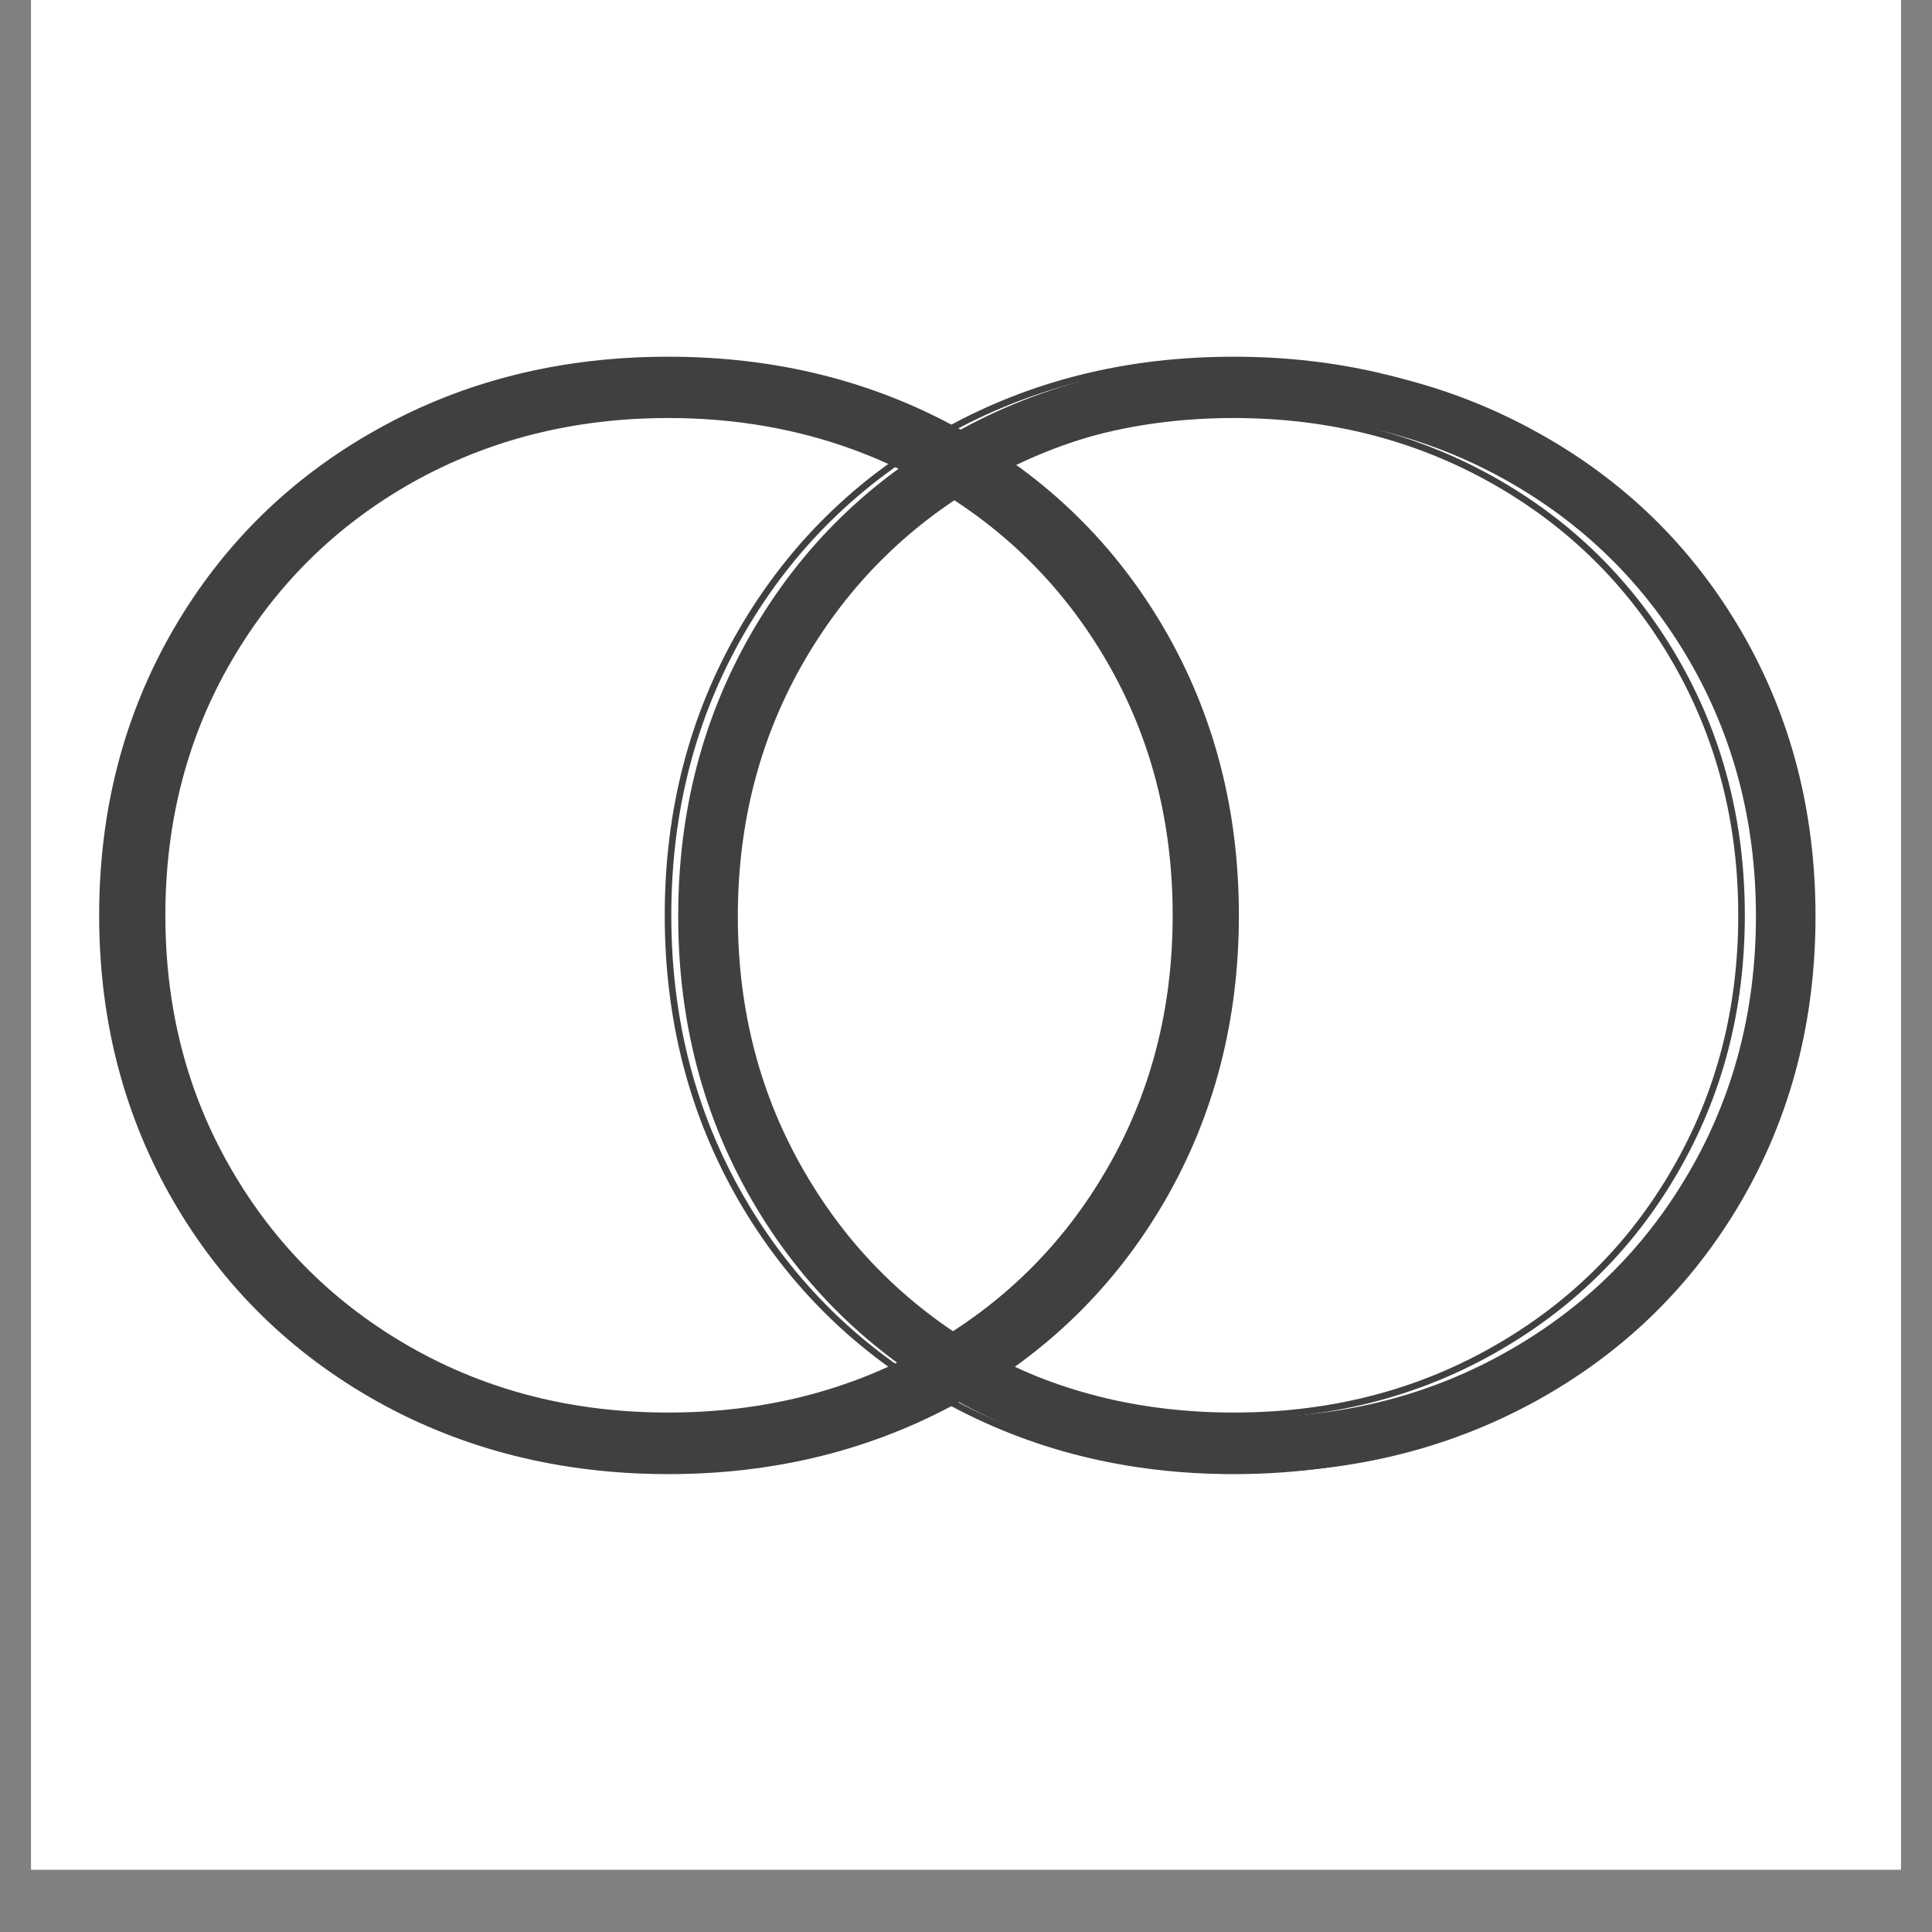 <svg xmlns="http://www.w3.org/2000/svg" xmlns:xlink="http://www.w3.org/1999/xlink" width="40" zoomAndPan="magnify" viewBox="0 0 30 30" height="40" preserveAspectRatio="xMidYMid meet" version="1.0"><rect x="0" y="0" width="30" height="30" fill="#808080" stroke="none"/><defs><clipPath id="8a1bfa9c39"><path d="M 0.484 0 L 29.516 0 L 29.516 29.031 L 0.484 29.031 Z M 0.484 0 " clip-rule="nonzero"/></clipPath><clipPath id="0666bf0ad3"><path d="M 0.484 5.535 L 29.227 5.535 L 29.227 22.957 L 0.484 22.957 Z M 0.484 5.535 " clip-rule="nonzero"/></clipPath><clipPath id="bb6197f404"><path d="M 10 5.535 L 29 5.535 L 29 22.957 L 10 22.957 Z M 10 5.535 " clip-rule="nonzero"/></clipPath><clipPath id="7587134a56"><path d="M 9 5.535 L 29 5.535 L 29 22.957 L 9 22.957 Z M 9 5.535 " clip-rule="nonzero"/></clipPath><clipPath id="c6b89afbbf"><path d="M 1 5.535 L 20 5.535 L 20 22.957 L 1 22.957 Z M 1 5.535 " clip-rule="nonzero"/></clipPath></defs><g clip-path="url(#8a1bfa9c39)"><path fill="#ffffff" d="M 0.484 0 L 29.516 0 L 29.516 29.031 L 0.484 29.031 Z M 0.484 0 " fill-opacity="1" fill-rule="nonzero"/><path fill="#ffffff" d="M 0.484 0 L 29.516 0 L 29.516 29.031 L 0.484 29.031 Z M 0.484 0 " fill-opacity="1" fill-rule="nonzero"/></g><g clip-path="url(#0666bf0ad3)"><path stroke-linecap="butt" transform="matrix(0.051, 0, 0, 0.051, -30.461, 5.537)" fill-opacity="1" fill="#404040" fill-rule="nonzero" stroke-linejoin="miter" d="M 223.482 30.706 C 211.275 21.53 196.626 14.342 179.535 9.142 C 161.911 3.713 143.981 1.037 125.899 1.037 C 100.492 1.037 79.205 4.86 62.115 12.736 C 45.101 20.536 32.359 31.012 23.966 44.241 C 15.65 57.317 11.454 71.77 11.454 87.522 C 11.454 107.328 16.566 123.233 26.942 135.162 C 37.166 147.015 49.602 155.809 64.327 161.544 C 78.9 167.279 98.279 173.167 122.313 179.132 L 122.313 179.208 C 144.744 184.561 162.445 189.684 175.339 194.578 C 188.157 199.396 198.915 206.584 207.689 216.142 C 216.31 225.624 220.735 238.089 220.735 253.688 C 220.735 273.952 212.419 290.546 195.71 303.469 C 179.001 316.469 154.205 322.969 121.092 322.969 C 98.813 322.969 77.832 318.992 58.147 310.963 C 38.539 302.934 23.203 292.611 12.293 280.146 L 11.454 279.229 L 10.767 280.146 L 2.222 291.617 L 1.688 292.228 L 2.222 292.84 L 3.061 293.758 C 14.811 307.14 31.443 317.922 52.654 326.333 C 74.475 334.974 97.44 339.257 121.626 339.257 C 147.338 339.257 168.93 335.433 186.554 327.786 C 204.026 320.139 217.149 309.74 225.618 296.511 C 234.087 283.358 238.36 268.906 238.36 253.23 C 238.36 233.73 233.324 218.054 223.177 206.278 C 213.106 194.578 200.669 185.937 186.02 180.355 C 171.371 174.773 152.068 169.038 128.035 162.997 C 105.909 157.568 88.284 152.368 75.238 147.321 C 62.267 142.35 51.281 135.086 42.43 125.527 C 33.58 116.045 29.155 103.428 29.155 87.522 C 29.155 67.258 37.318 50.512 53.646 37.206 C 70.05 23.977 94.236 17.248 126.356 17.248 C 141.768 17.248 157.409 19.695 173.279 24.589 C 189.149 29.406 203.492 36.594 216.386 46 L 217.302 46.688 L 217.836 45.694 L 224.932 32.847 L 225.389 32.159 L 224.703 31.624 Z M 1597.356 3.866 L 1597.356 2.872 L 1579.273 2.872 L 1579.273 337.345 L 1597.356 337.345 Z M 1334.971 337.345 C 1368.847 337.115 1398.984 329.927 1425.383 315.857 C 1452.239 301.558 1473.068 281.676 1487.87 256.365 C 1502.671 230.977 1510.072 202.225 1510.072 170.108 C 1510.072 137.992 1502.671 109.239 1487.87 83.928 C 1473.068 58.541 1452.239 38.736 1425.383 24.359 C 1398.45 10.06 1367.703 2.872 1333.064 2.872 L 1223.731 2.872 L 1223.731 337.345 Z M 589.096 3.866 L 589.096 2.872 L 303.899 2.872 L 303.899 19.618 L 437.647 19.618 L 437.647 337.345 L 455.348 337.345 L 455.348 19.618 L 589.096 19.618 Z M 1927.033 22.983 C 1900.635 8.301 1871.26 1.037 1838.834 1.037 C 1806.408 1.037 1777.034 8.301 1750.788 22.983 C 1724.542 37.588 1703.942 57.853 1688.988 83.622 C 1674.034 109.469 1666.557 138.297 1666.557 170.108 C 1666.557 201.919 1674.034 230.748 1688.988 256.594 C 1703.942 282.364 1724.542 302.628 1750.788 317.31 C 1777.034 331.916 1806.408 339.257 1838.834 339.257 C 1871.26 339.257 1900.635 331.916 1927.033 317.31 C 1953.432 302.628 1974.185 282.364 1989.139 256.594 C 2004.093 230.748 2011.57 201.919 2011.57 170.108 C 2011.57 138.297 2004.093 109.469 1989.139 83.622 C 1974.185 57.853 1953.432 37.588 1927.033 22.983 Z M 1760.325 37.512 C 1783.672 24.359 1809.842 17.707 1838.834 17.707 C 1867.751 17.707 1893.997 24.359 1917.572 37.512 C 1941.148 50.741 1959.612 69.017 1973.116 92.263 C 1986.697 115.51 1993.411 141.509 1993.411 170.108 C 1993.411 198.784 1986.697 224.707 1973.116 247.953 C 1959.612 271.276 1941.148 289.476 1917.572 302.705 C 1893.997 315.934 1867.751 322.51 1838.834 322.51 C 1809.842 322.51 1783.672 315.934 1760.325 302.705 C 1736.902 289.476 1718.438 271.276 1704.934 247.953 C 1691.429 224.707 1684.715 198.784 1684.715 170.108 C 1684.715 141.509 1691.429 115.51 1704.934 92.263 C 1718.438 69.017 1736.902 50.741 1760.325 37.512 Z M 1241.889 19.618 L 1332.148 19.618 C 1364.269 19.618 1392.346 26.118 1416.38 38.965 C 1440.413 51.888 1458.953 69.705 1472.153 92.493 C 1485.352 115.28 1491.99 141.127 1491.99 170.108 C 1491.99 199.09 1485.352 224.936 1472.153 247.724 C 1458.953 270.511 1440.413 288.405 1416.38 301.252 C 1392.346 314.175 1364.269 320.598 1332.148 320.598 L 1241.889 320.598 Z M 1241.889 19.618 " stroke="#404040" stroke-width="2" stroke-opacity="1" stroke-miterlimit="4"/></g><g clip-path="url(#bb6197f404)"><path fill="#404040" d="M 23.867 6.711 C 22.516 5.961 21.008 5.59 19.348 5.59 C 17.688 5.59 16.188 5.961 14.844 6.711 C 13.5 7.457 12.445 8.492 11.68 9.809 C 10.914 11.129 10.531 12.602 10.531 14.227 C 10.531 15.852 10.914 17.324 11.68 18.645 C 12.445 19.961 13.5 20.996 14.844 21.746 C 16.188 22.492 17.688 22.867 19.348 22.867 C 21.008 22.867 22.516 22.492 23.867 21.746 C 25.219 20.996 26.277 19.961 27.043 18.645 C 27.809 17.324 28.191 15.852 28.191 14.227 C 28.191 12.602 27.809 11.129 27.043 9.809 C 26.277 8.492 25.219 7.457 23.867 6.711 Z M 15.332 7.453 C 16.527 6.781 17.867 6.441 19.348 6.441 C 20.832 6.441 22.176 6.781 23.379 7.453 C 24.586 8.129 25.535 9.062 26.227 10.25 C 26.918 11.438 27.266 12.766 27.266 14.227 C 27.266 15.691 26.918 17.016 26.227 18.203 C 25.535 19.395 24.586 20.324 23.379 21 C 22.176 21.676 20.832 22.012 19.348 22.012 C 17.867 22.012 16.527 21.676 15.332 21 C 14.133 20.324 13.188 19.395 12.496 18.203 C 11.805 17.016 11.457 15.691 11.457 14.227 C 11.457 12.766 11.805 11.438 12.496 10.25 C 13.188 9.062 14.133 8.129 15.332 7.453 Z M 15.332 7.453 " fill-opacity="1" fill-rule="nonzero"/></g><g clip-path="url(#7587134a56)"><path stroke-linecap="butt" transform="matrix(0.051, 0, 0, 0.051, -30.461, 5.537)" fill="none" stroke-linejoin="miter" d="M 1061.143 22.983 C 1034.744 8.301 1005.294 1.037 972.868 1.037 C 940.441 1.037 911.144 8.301 884.898 22.983 C 858.652 37.588 838.051 57.853 823.097 83.622 C 808.143 109.469 800.666 138.297 800.666 170.108 C 800.666 201.919 808.143 230.748 823.097 256.594 C 838.051 282.364 858.652 302.628 884.898 317.31 C 911.144 331.916 940.441 339.257 972.868 339.257 C 1005.294 339.257 1034.744 331.916 1061.143 317.31 C 1087.541 302.628 1108.218 282.364 1123.172 256.594 C 1138.126 230.748 1145.603 201.919 1145.603 170.108 C 1145.603 138.297 1138.126 109.469 1123.172 83.622 C 1108.218 57.853 1087.541 37.588 1061.143 22.983 Z M 894.435 37.512 C 917.781 24.359 943.951 17.707 972.868 17.707 C 1001.86 17.707 1028.106 24.359 1051.606 37.512 C 1075.181 50.741 1093.721 69.017 1107.226 92.263 C 1120.73 115.51 1127.521 141.509 1127.521 170.108 C 1127.521 198.784 1120.73 224.707 1107.226 247.953 C 1093.721 271.276 1075.181 289.476 1051.606 302.705 C 1028.106 315.934 1001.86 322.51 972.868 322.51 C 943.951 322.51 917.781 315.934 894.435 302.705 C 871.012 289.476 852.548 271.276 839.043 247.953 C 825.539 224.707 818.748 198.784 818.748 170.108 C 818.748 141.509 825.539 115.51 839.043 92.263 C 852.548 69.017 871.012 50.741 894.435 37.512 Z M 894.435 37.512 " stroke="#404040" stroke-width="2" stroke-opacity="1" stroke-miterlimit="4"/></g><g clip-path="url(#c6b89afbbf)"><path stroke-linecap="butt" transform="matrix(0.051, 0, 0, 0.051, -30.461, 5.537)" fill-opacity="1" fill="#404040" fill-rule="nonzero" stroke-linejoin="miter" d="M 889.018 22.983 C 862.543 8.301 833.168 1.037 800.742 1.037 C 768.316 1.037 738.942 8.301 712.696 22.983 C 686.45 37.588 665.85 57.853 650.896 83.622 C 635.942 109.469 628.465 138.297 628.465 170.108 C 628.465 201.919 635.942 230.748 650.896 256.594 C 665.85 282.364 686.45 302.628 712.696 317.31 C 738.942 331.916 768.316 339.257 800.742 339.257 C 833.168 339.257 862.543 331.916 889.018 317.31 C 915.416 302.628 936.093 282.364 951.047 256.594 C 966.001 230.748 973.478 201.919 973.478 170.108 C 973.478 138.297 966.001 109.469 951.047 83.622 C 936.093 57.853 915.416 37.588 889.018 22.983 Z M 722.233 37.512 C 745.656 24.359 771.826 17.707 800.742 17.707 C 829.659 17.707 855.905 24.359 879.48 37.512 C 903.056 50.741 921.596 69.017 935.101 92.263 C 948.605 115.51 955.319 141.509 955.319 170.108 C 955.319 198.784 948.605 224.707 935.101 247.953 C 921.596 271.276 903.056 289.476 879.48 302.705 C 855.905 315.934 829.659 322.51 800.742 322.51 C 771.826 322.51 745.656 315.934 722.233 302.705 C 698.81 289.476 680.346 271.276 666.842 247.953 C 653.337 224.707 646.623 198.784 646.623 170.108 C 646.623 141.509 653.337 115.51 666.842 92.263 C 680.346 69.017 698.81 50.741 722.233 37.512 Z M 722.233 37.512 " stroke="#404040" stroke-width="2" stroke-opacity="1" stroke-miterlimit="4"/></g></svg>